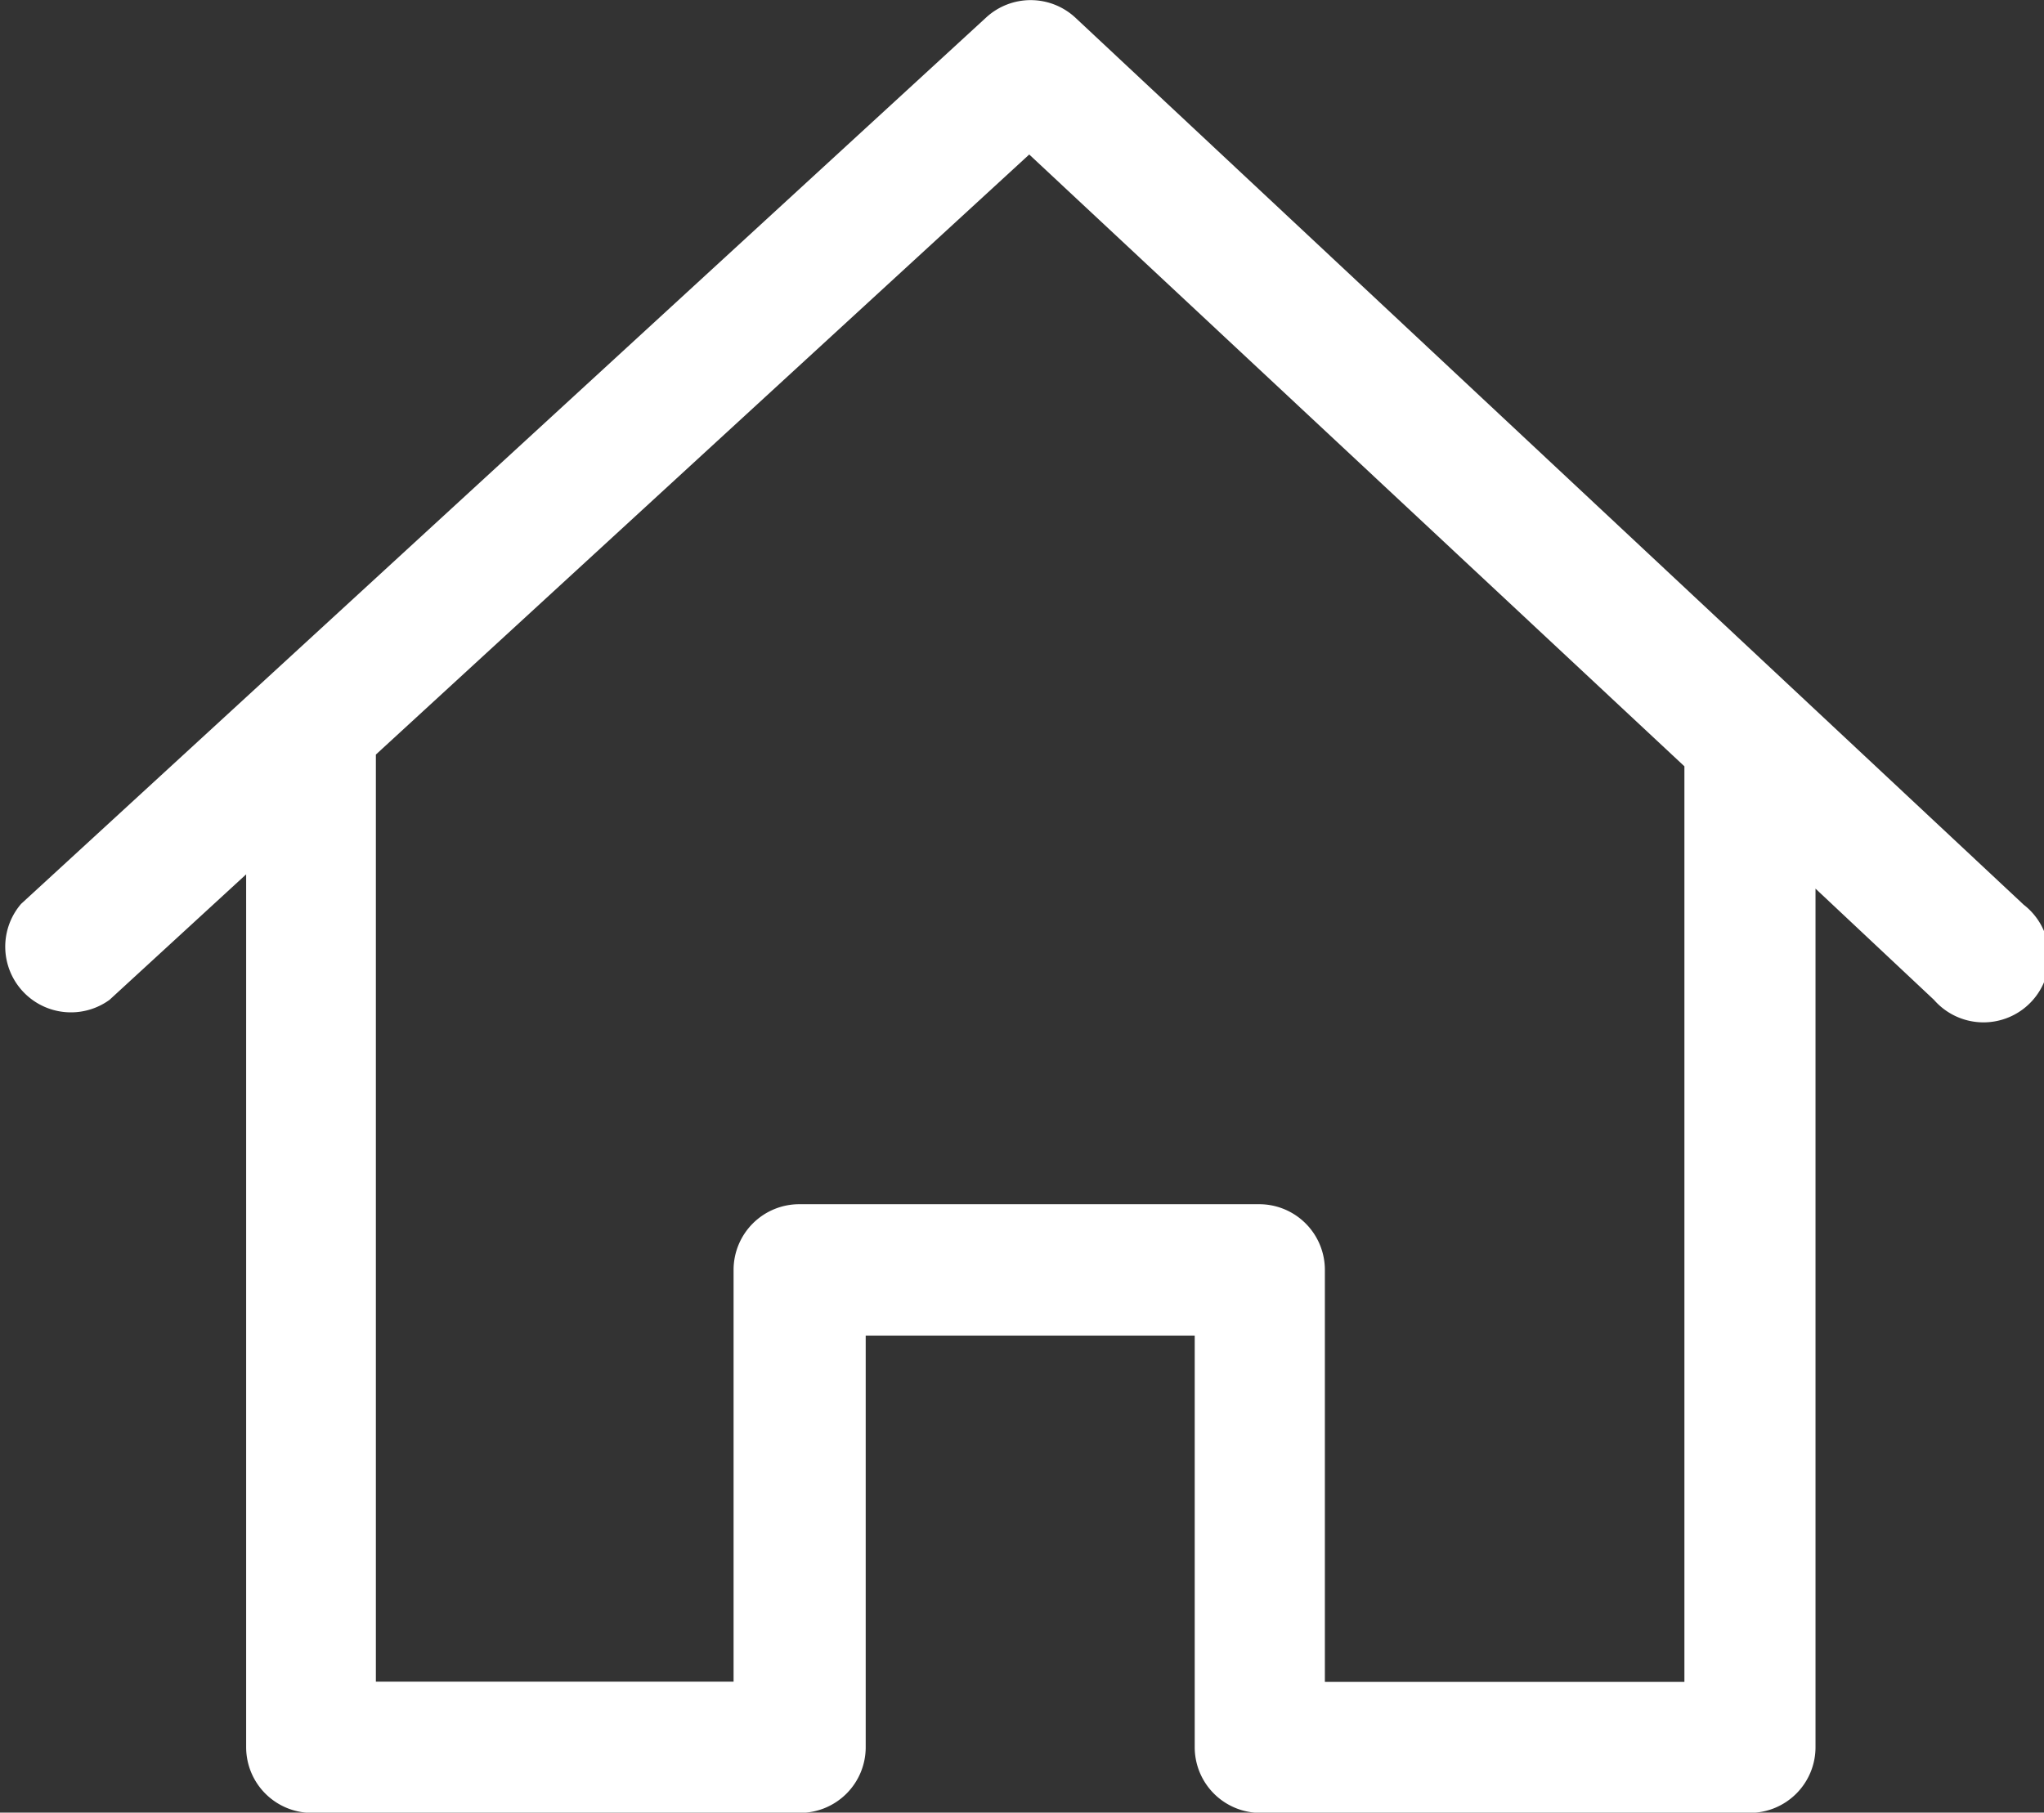<svg id="Component_419_1" data-name="Component 419 – 1" xmlns="http://www.w3.org/2000/svg" xmlns:xlink="http://www.w3.org/1999/xlink" width="28" height="24.836" viewBox="0 0 28 24.836">
  <rect x="0" y="0" width="28" height="24.836" fill="#333333" stroke="none"/>
  <defs>
    <clipPath id="clip-path">
      <rect id="Rectangle_1019" data-name="Rectangle 1019" width="28" height="24.836" fill="#fff"/>
    </clipPath>
  </defs>
  <g id="Group_4814" data-name="Group 4814" clip-path="url(#clip-path)">
    <path id="Path_3675" data-name="Path 3675" d="M27.716,12.391,14.731.242A.9.9,0,0,0,13.513.236L.289,12.385A.9.9,0,0,0,1.5,13.7l1.872-1.72V23.94a.9.9,0,0,0,.9.9h6.687a.9.9,0,0,0,.9-.9V18.3h4.507V23.94a.9.9,0,0,0,.9.9H23.97a.9.9,0,0,0,.9-.9V12.176L26.493,13.7a.9.9,0,1,0,1.223-1.308M23.074,23.045H18.149V17.4a.9.9,0,0,0-.9-.9h-6.3a.9.9,0,0,0-.9.9v5.642h-4.9V10.339l8.95-8.222L23.074,10.5Z" transform="translate(0 0)" fill="#fff"/>
  </g>
</svg>
